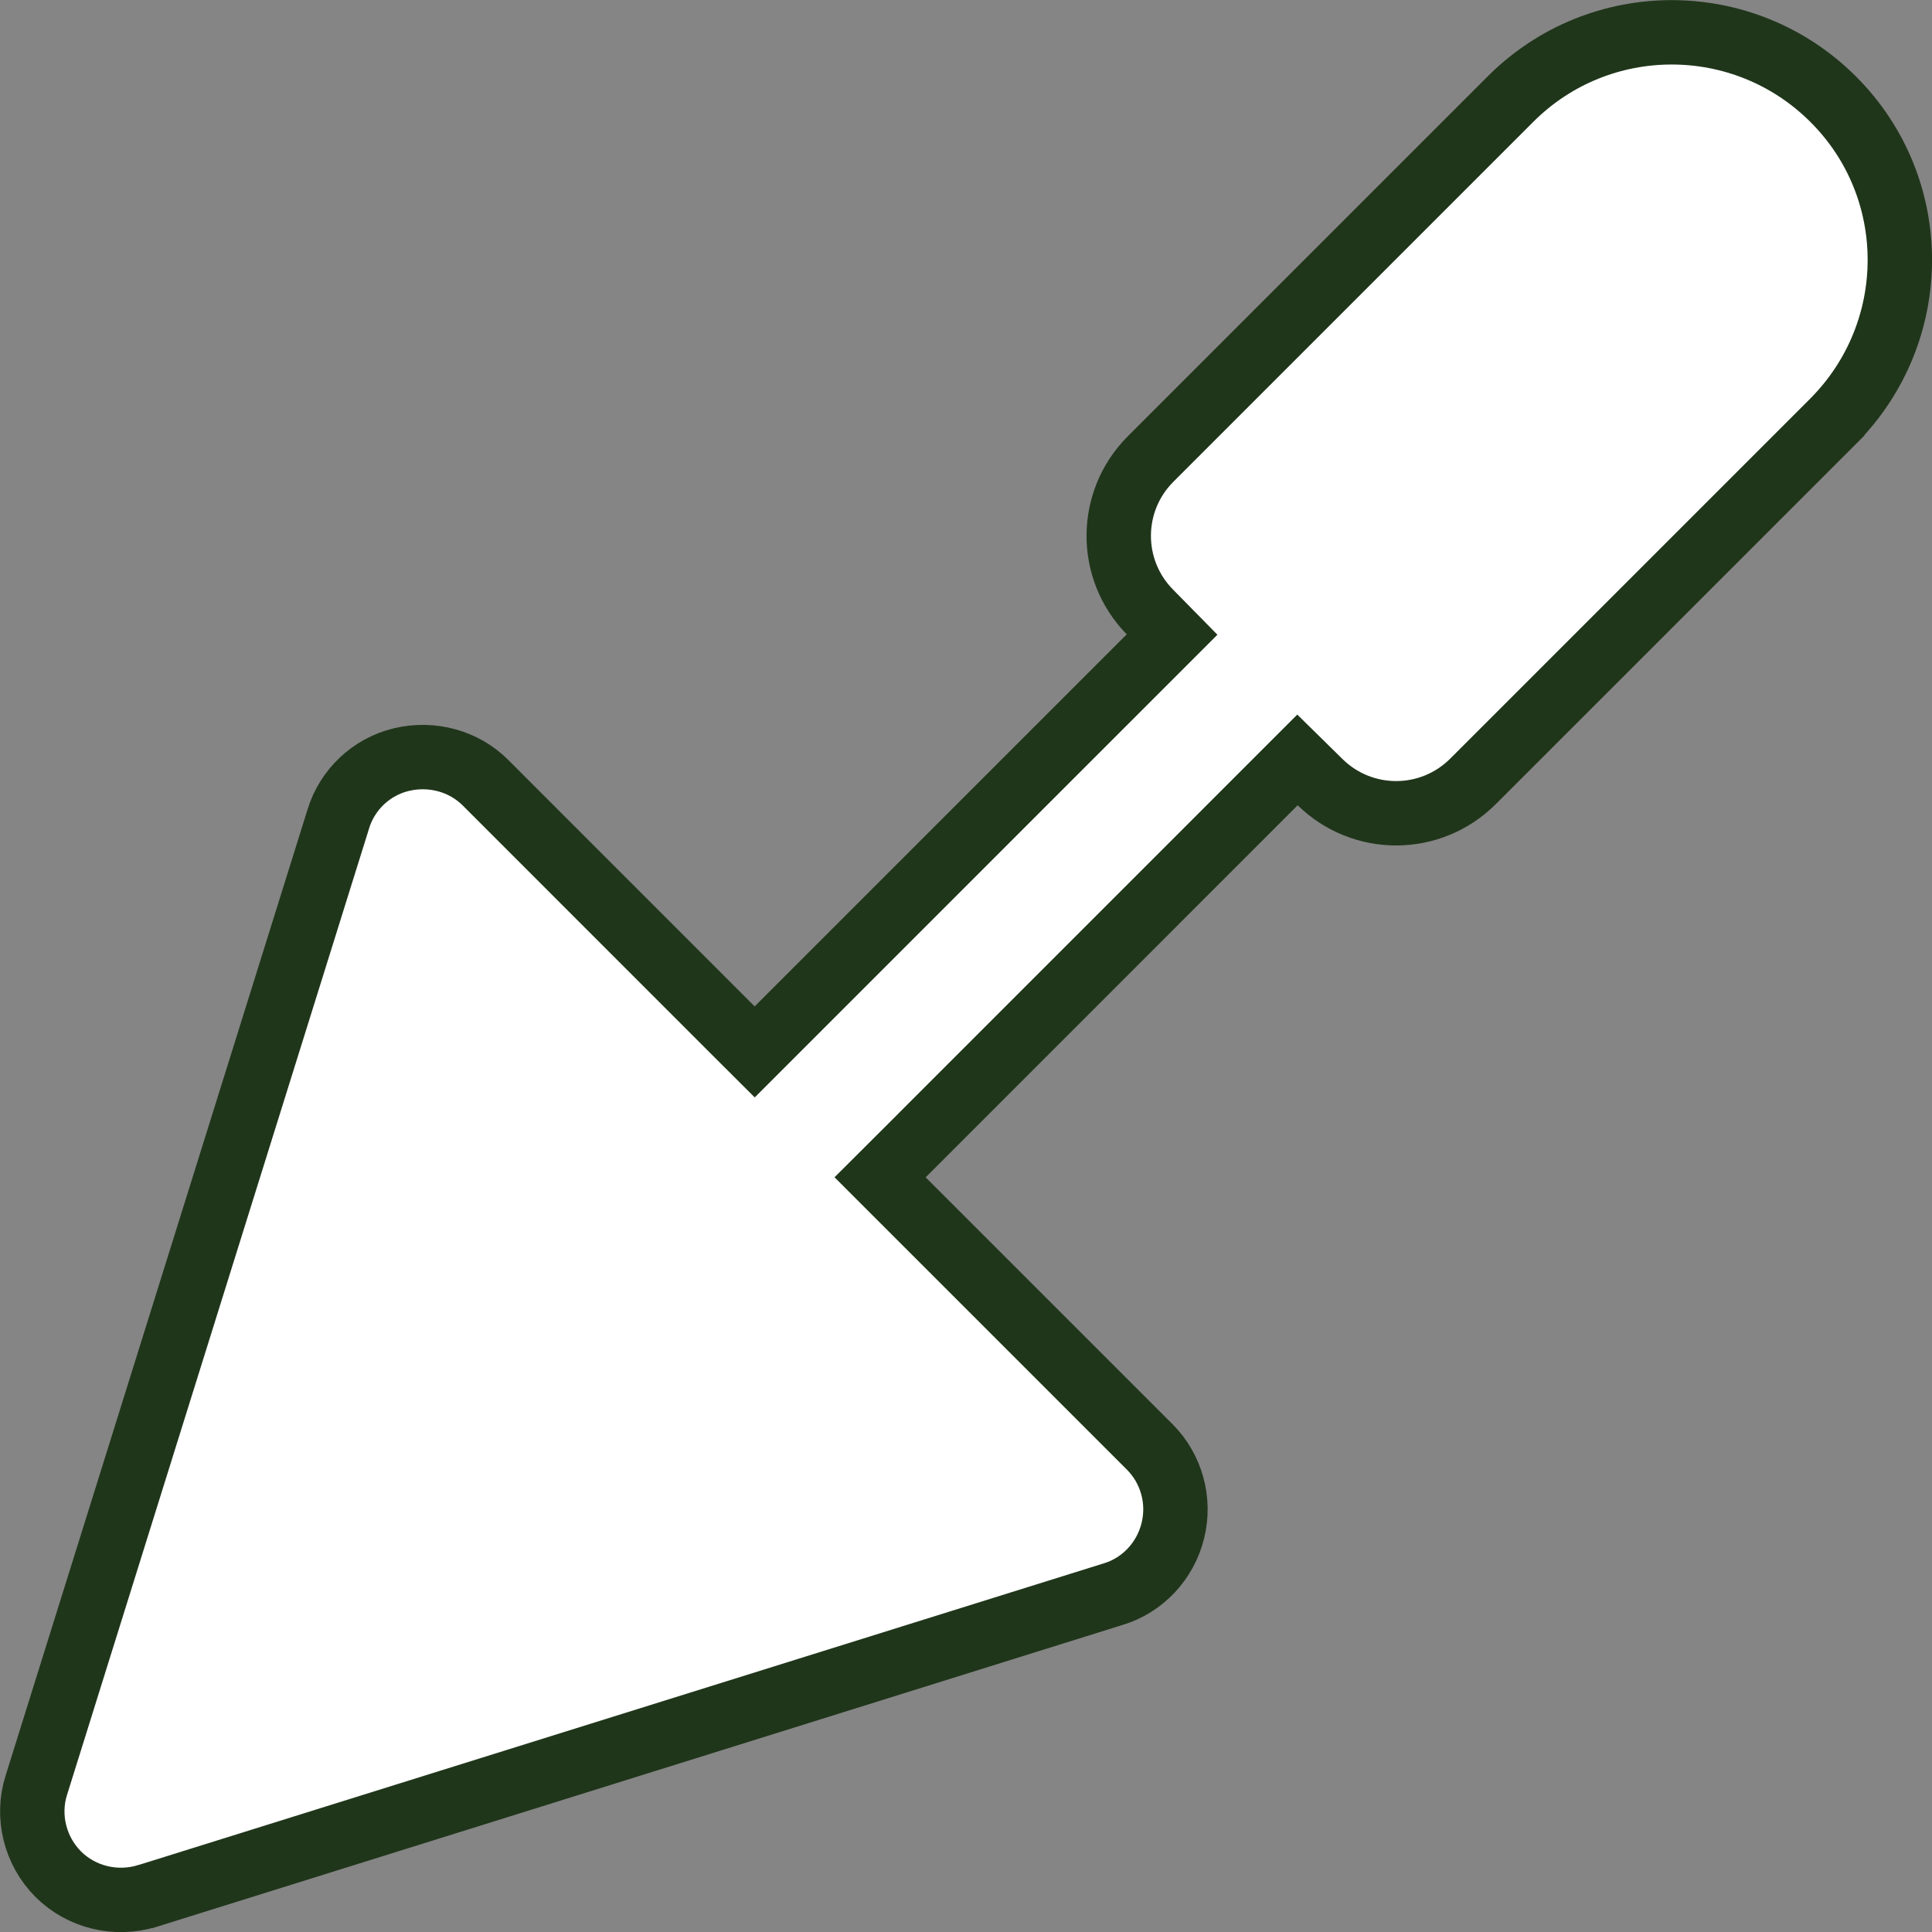 <svg width="30" height="30" viewBox="0 0 30 30" fill="none" xmlns="http://www.w3.org/2000/svg">
<rect x="0" y="0" width="30" height="30" fill="#808080" stroke="none"/>
<g clip-path="url(#clip0_754_257)">
<rect width="30" height="30" fill="white" fill-opacity="0.04"/>
<path d="M20.5 12.147L20.147 11.8L19.797 12.15L14.02 17.928L13.666 18.281L14.02 18.635L17.852 22.467C18.19 22.805 18.328 23.299 18.212 23.768C18.095 24.24 17.746 24.612 17.29 24.753L17.288 24.753L2.291 29.44C2.29 29.44 2.29 29.44 2.29 29.44C1.796 29.591 1.263 29.46 0.904 29.102C0.543 28.74 0.411 28.202 0.564 27.72L0.565 27.718L5.253 12.718L5.253 12.716C5.395 12.257 5.768 11.906 6.233 11.795C6.708 11.682 7.203 11.818 7.539 12.154L11.365 15.981L11.719 16.334L12.072 15.981L17.85 10.203L18.2 9.853L17.853 9.5C17.207 8.84 17.211 7.783 17.867 7.127L23.457 1.537C24.838 0.157 27.076 0.156 28.463 1.538C29.848 2.917 29.845 5.155 28.463 6.543C28.463 6.543 28.462 6.543 28.462 6.544L22.873 12.133C22.217 12.789 21.16 12.793 20.5 12.147Z" fill="white" stroke="#20361B"/>
</g>
<defs>
<clipPath id="clip0_754_257">
<rect width="30" height="30" fill="white"/>
</clipPath>
</defs>
</svg>

